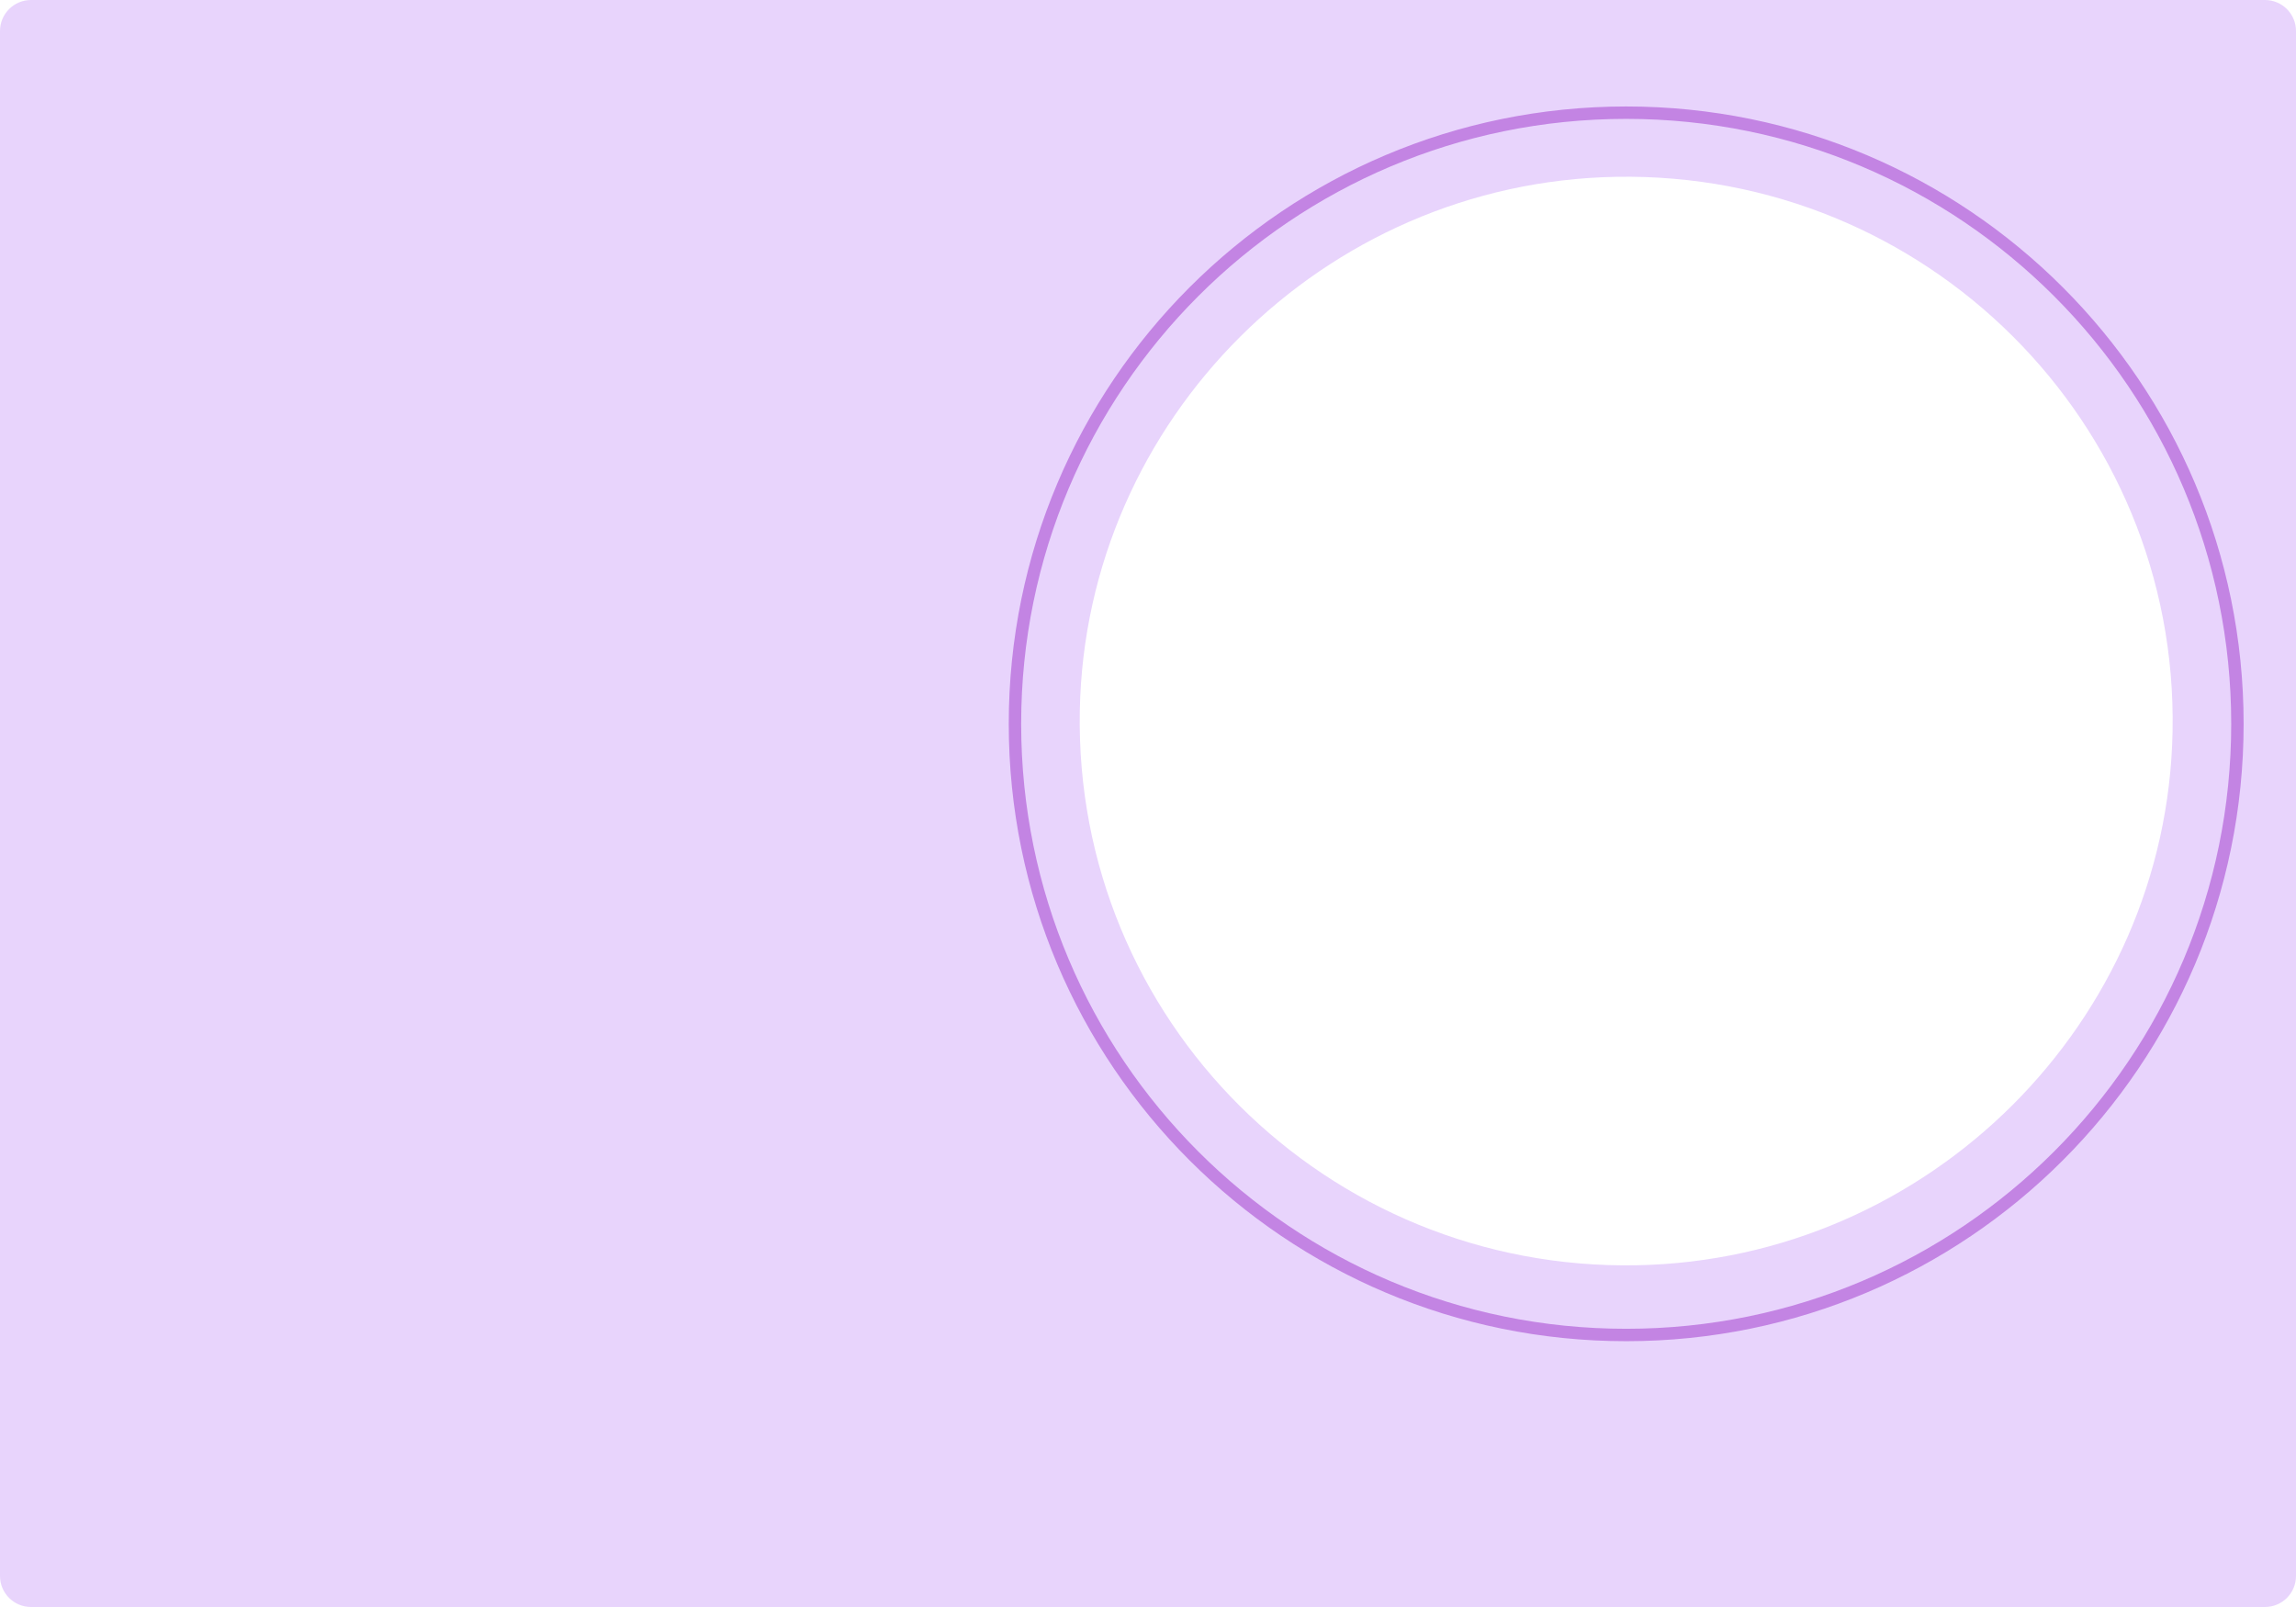 <svg width="370" height="259" viewBox="0 0 370 259" fill="none" xmlns="http://www.w3.org/2000/svg">
    <g clip-path="url(#clip0_250_861)">
        <path fill-rule="evenodd" clip-rule="evenodd"
            d="M5 0C2.239 0 0 2.239 0 5V254C0 256.761 2.239 259 5 259H365C367.761 259 370 256.761 370 254V5C370 2.239 367.761 0 365 0H5ZM174.01 114.548C173.08 164.316 213.77 204.849 263.73 203.923C310.82 203.056 349.24 164.784 350.11 117.875C351.04 68.107 310.35 27.573 260.39 28.5C213.3 29.367 174.88 67.639 174.01 114.548Z"
            fill="#E8D4FC" />
        <path
            d="M262.06 215.16C316.46 215.16 360.56 171.06 360.56 116.66C360.56 62.26 316.46 18.16 262.06 18.16C207.66 18.16 163.56 62.26 163.56 116.66C163.56 171.06 207.66 215.16 262.06 215.16Z"
            stroke="#C384E3" stroke-width="2" stroke-miterlimit="10" />
    </g>
    <defs>
        <clipPath id="clip0_250_861">
            <rect width="370" height="259" fill="#E8D4FC" />
        </clipPath>
    </defs>
</svg>